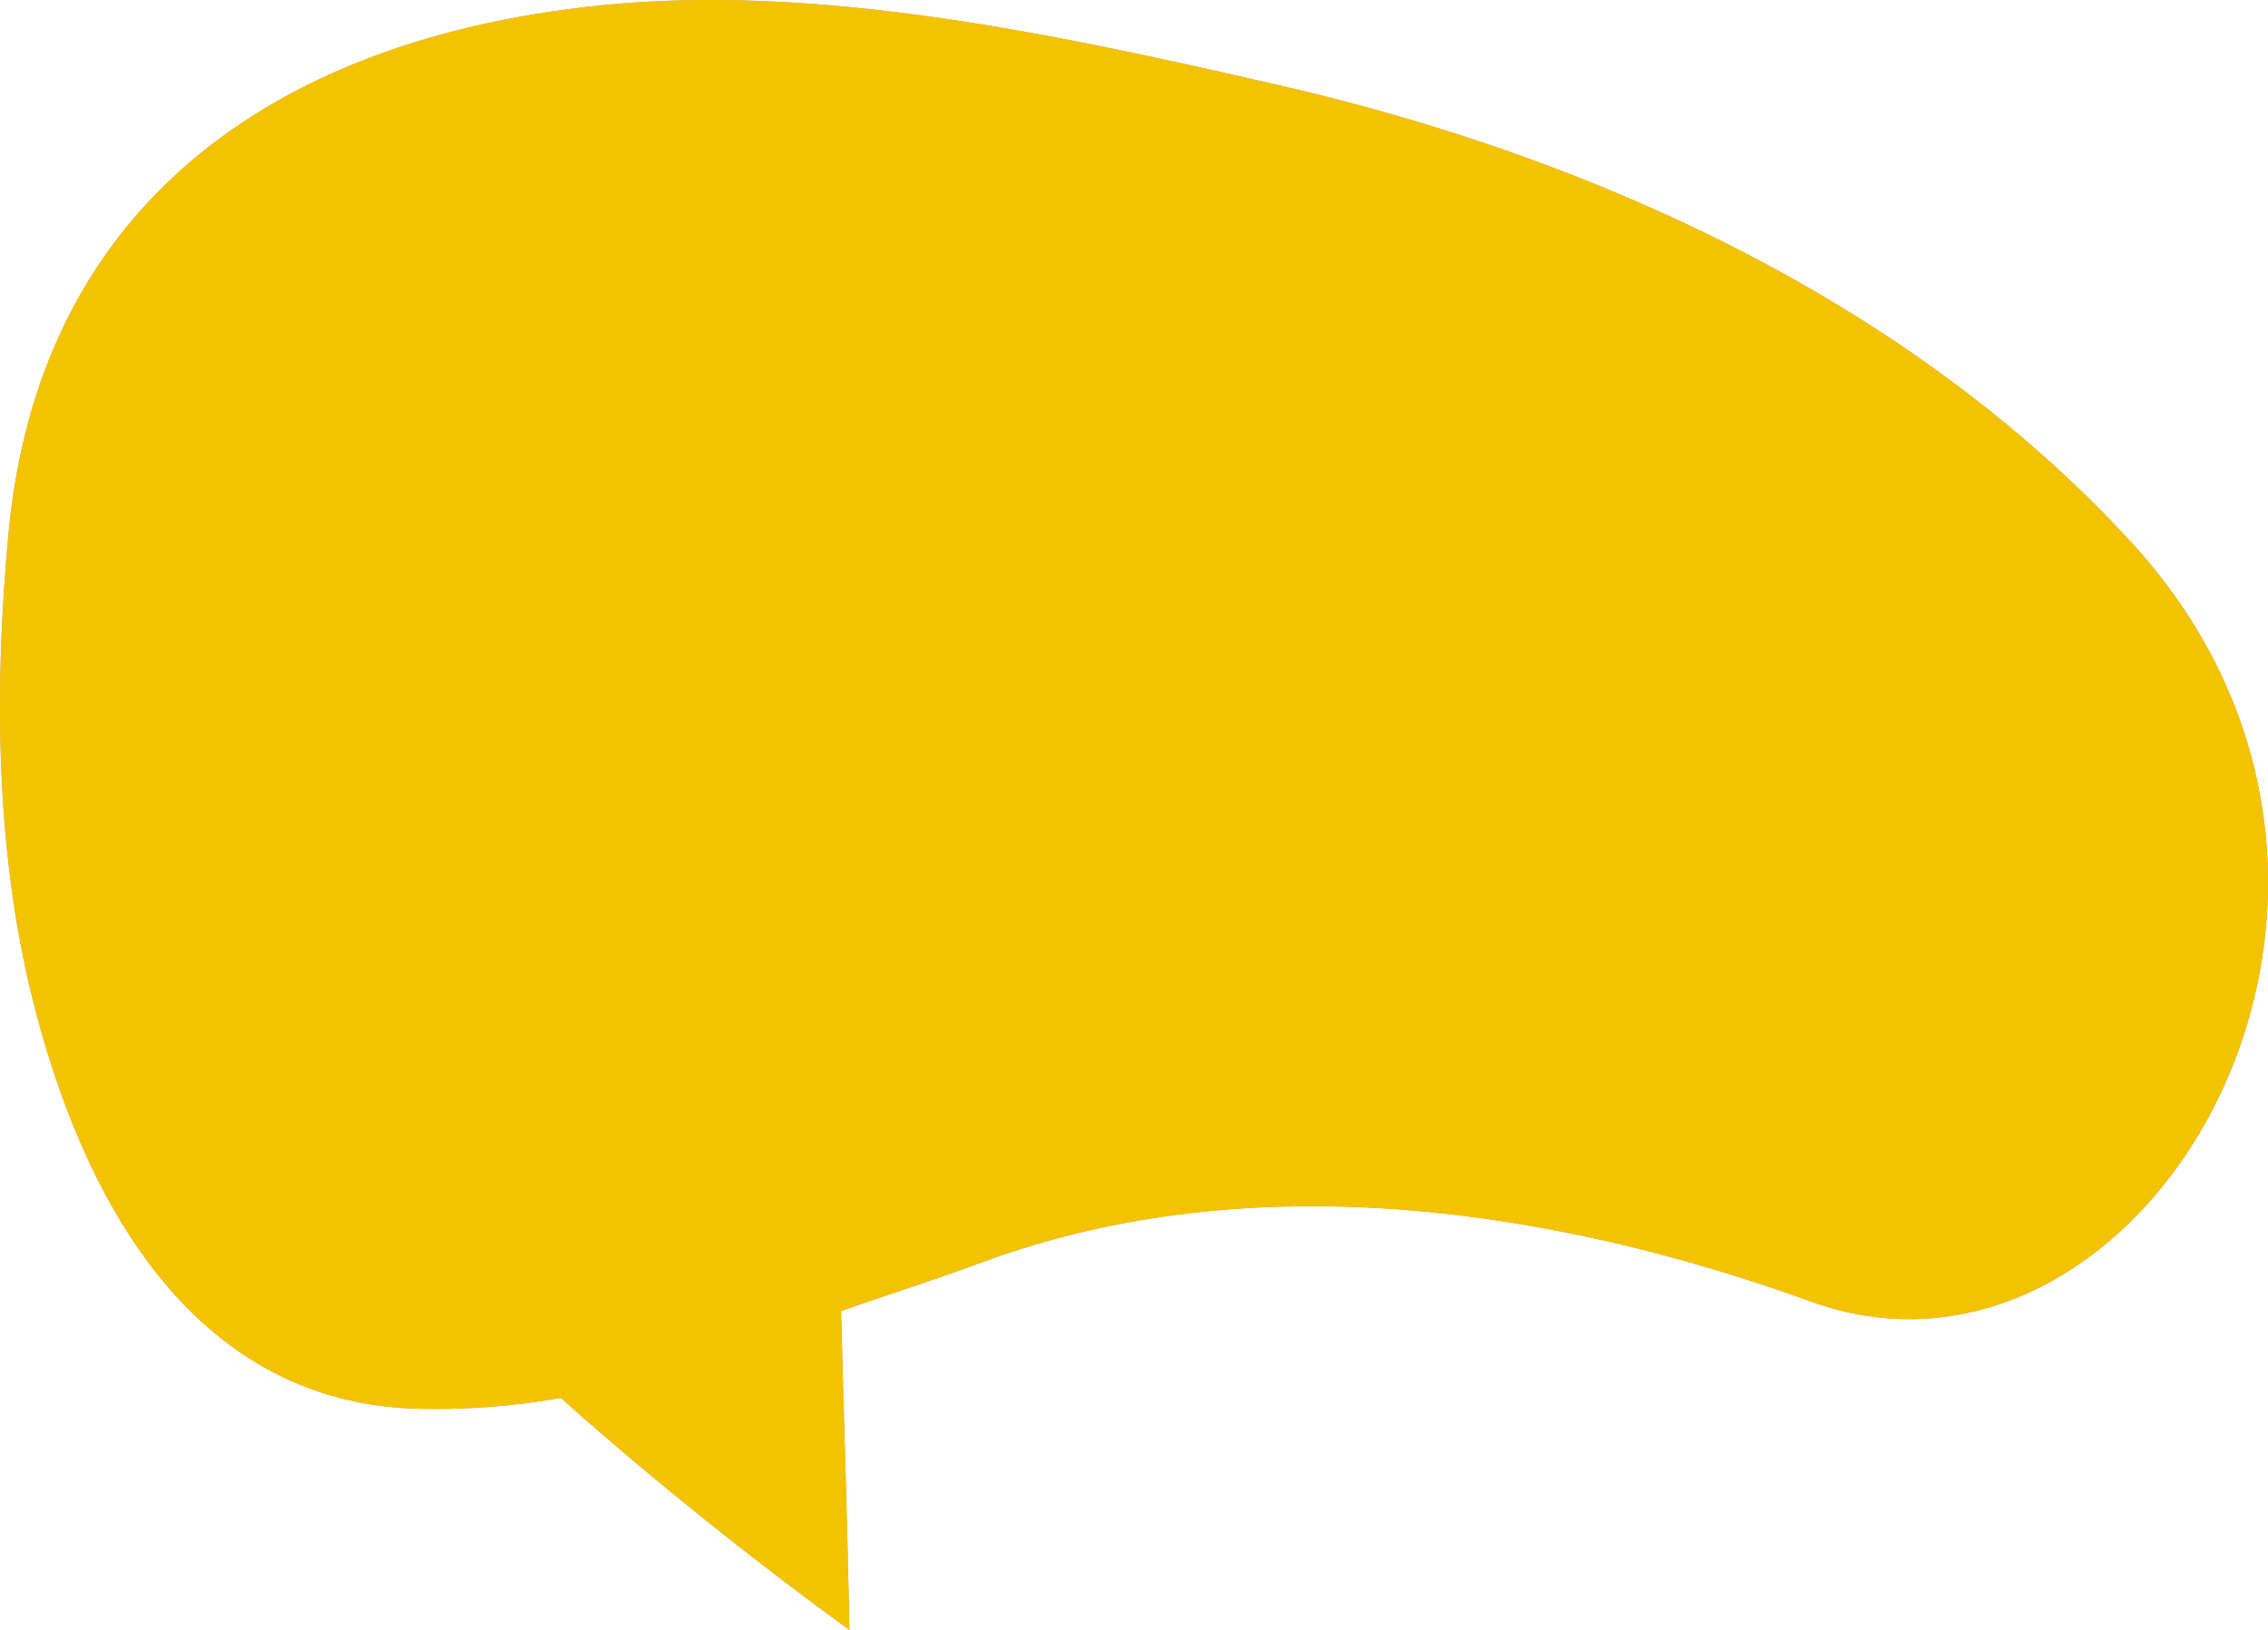 <svg width="64" height="46" xmlns="http://www.w3.org/2000/svg"><g fill="none"><path d="M51.102 36.733c9.421 3.413 18.207-11.5 9.002-21.47-6.26-6.795-15.206-10.848-24.093-12.877C29.616.928 22.481-.647 15.913.275 7.38 1.435 1.093 6.038.243 15.033c-.408 4.292-.375 8.948.672 13.145 1.387 5.575 4.45 11.365 10.797 11.579 1.38.04 2.758-.062 4.116-.305 1.491 1.35 4.594 3.977 8.14 6.548-.063-3.382-.167-6.274-.234-9 2.025-.707 2.163-.71 4.073-1.409 7.5-2.74 15.958-1.516 23.295 1.142Z" opacity=".5" style="mix-blend-mode:multiply" fill="#931F1E"/><path d="M51.102 36.733c9.421 3.413 18.207-11.5 9.002-21.47-6.26-6.795-15.206-10.848-24.093-12.877C29.616.928 22.481-.647 15.913.275 7.38 1.435 1.093 6.038.243 15.033c-.408 4.292-.375 8.948.672 13.145 1.387 5.575 4.45 11.365 10.797 11.579 1.38.04 2.758-.062 4.116-.305 1.491 1.35 4.594 3.977 8.14 6.548-.063-3.382-.167-6.274-.234-9 2.025-.707 2.163-.71 4.073-1.409 7.5-2.74 15.958-1.516 23.295 1.142Z" fill="#F3C300"/></g></svg>